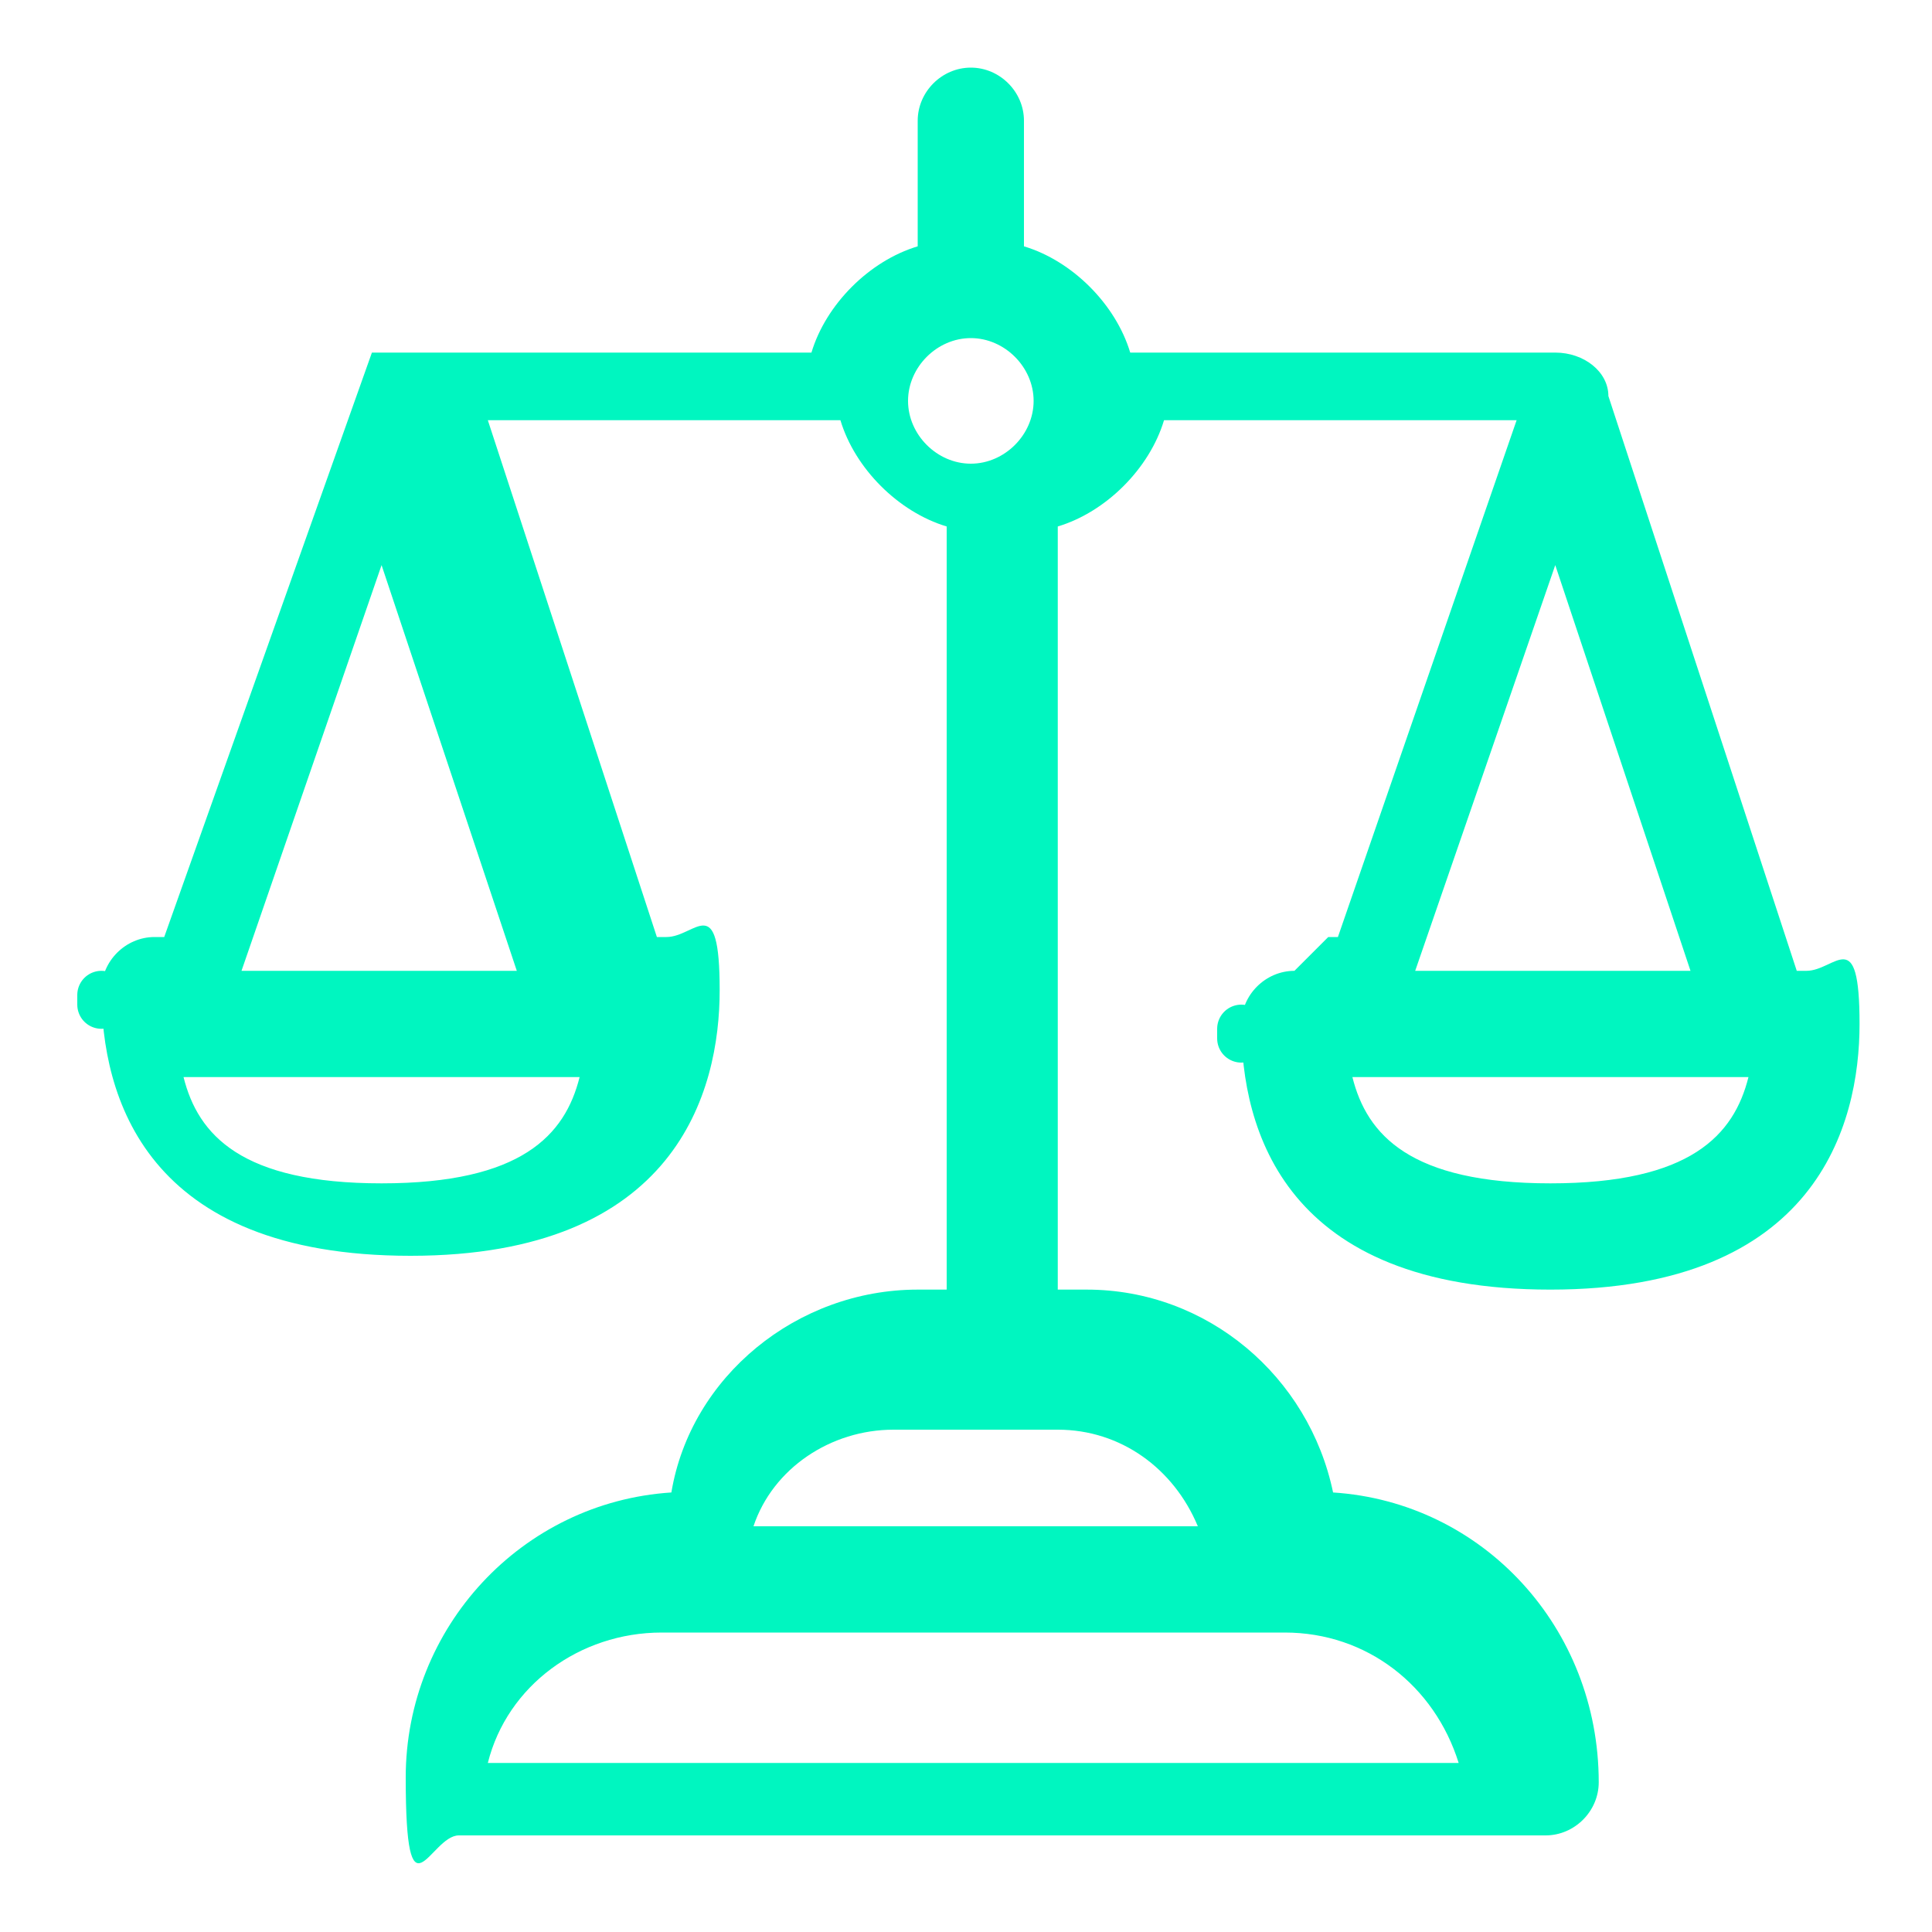 <svg xmlns="http://www.w3.org/2000/svg" id="Calque_1" viewBox="0 0 40 40"><path d="M21.4,8.3c0-.7-.6-1.3-1.3-1.3s-1.3.6-1.3,1.3.6,1.3,1.3,1.3,1.3-.6,1.3-1.3Z" fill="none"></path><path d="M10.1,36.5h20.1c-.5-1.6-1.9-2.7-3.6-2.7h-12.9c-1.7,0-3.2,1.1-3.6,2.7Z" fill="none"></path><polygon points="5 20.1 10.7 20.1 7.9 11.7 5 20.1" fill="none"></polygon><path d="M7.9,24.5c2.9,0,3.8-1,4.1-2.2H3.8c.3,1.2,1.2,2.2,4.1,2.2Z" fill="none"></path><path d="M18.5,29.6c-1.3,0-2.5.8-2.9,2h9.2c-.5-1.2-1.6-2-2.9-2h-3.4Z" fill="none"></path><path d="M32.1,24.5c2.9,0,3.8-1,4.1-2.2h-8.2c.3,1.2,1.2,2.2,4.1,2.2Z" fill="none"></path><polygon points="32.2 11.7 29.3 20.1 35 20.1 32.2 11.7" fill="none"></polygon><path d="M25.7,21.3v.2" fill="none" stroke="#00f6c0" stroke-linecap="round" stroke-linejoin="round"></path><path d="M2.1,20.6v.2" fill="none" stroke="#00f6c0" stroke-linecap="round" stroke-linejoin="round"></path><path d="M37.4,20.1h-.2l-3.9-11.9c0-.5-.5-.9-1.1-.9h-8.8c-.3-1-1.2-1.9-2.2-2.2v-2.6c0-.6-.5-1.1-1.1-1.1s-1.1.5-1.1,1.1v2.6c-1,.3-1.9,1.2-2.2,2.2H7.7l-4.3,12.1h-.2c-.6,0-1.1.5-1.1,1.1h0c0,2.2.9,5.5,6.4,5.5s6.4-3.4,6.4-5.5-.5-1.1-1.1-1.1h-.2l-3.5-10.7h7.3c.3,1,1.2,1.9,2.2,2.2v15.8h-.6c-2.5,0-4.7,1.8-5.1,4.2-3.1.2-5.5,2.8-5.5,5.9s.5,1.2,1.1,1.2h22.5c.6,0,1.1-.5,1.1-1.1,0-3.2-2.4-5.8-5.5-6-.5-2.4-2.6-4.2-5.1-4.2h-.6v-15.8c1-.3,1.9-1.2,2.2-2.2h7.3l-3.7,10.7h-.2l-.7.7c-.6,0-1.1.5-1.1,1.1h0c0,2.2.9,5.5,6.4,5.5s6.4-3.4,6.4-5.5-.5-1.1-1.1-1.1ZM7.9,24.5c-2.9,0-3.8-1-4.1-2.2h8.2c-.3,1.2-1.2,2.2-4.1,2.2ZM10.7,20.1h-5.7l2.9-8.4,2.8,8.4ZM18.8,8.3c0-.7.6-1.3,1.3-1.3s1.3.6,1.3,1.3-.6,1.3-1.3,1.3-1.3-.6-1.3-1.3ZM26.6,33.8c1.7,0,3.1,1.1,3.6,2.7H10.1c.4-1.6,1.9-2.7,3.6-2.7h12.9ZM24.8,31.6h-9.2c.4-1.2,1.6-2,2.9-2h3.4c1.3,0,2.4.8,2.9,2ZM32.2,11.7l2.8,8.4h-5.7s2.9-8.4,2.9-8.4ZM32.1,24.5c-2.9,0-3.8-1-4.1-2.2h8.2c-.3,1.2-1.2,2.2-4.1,2.2Z" fill="#00f6c0"></path></svg>